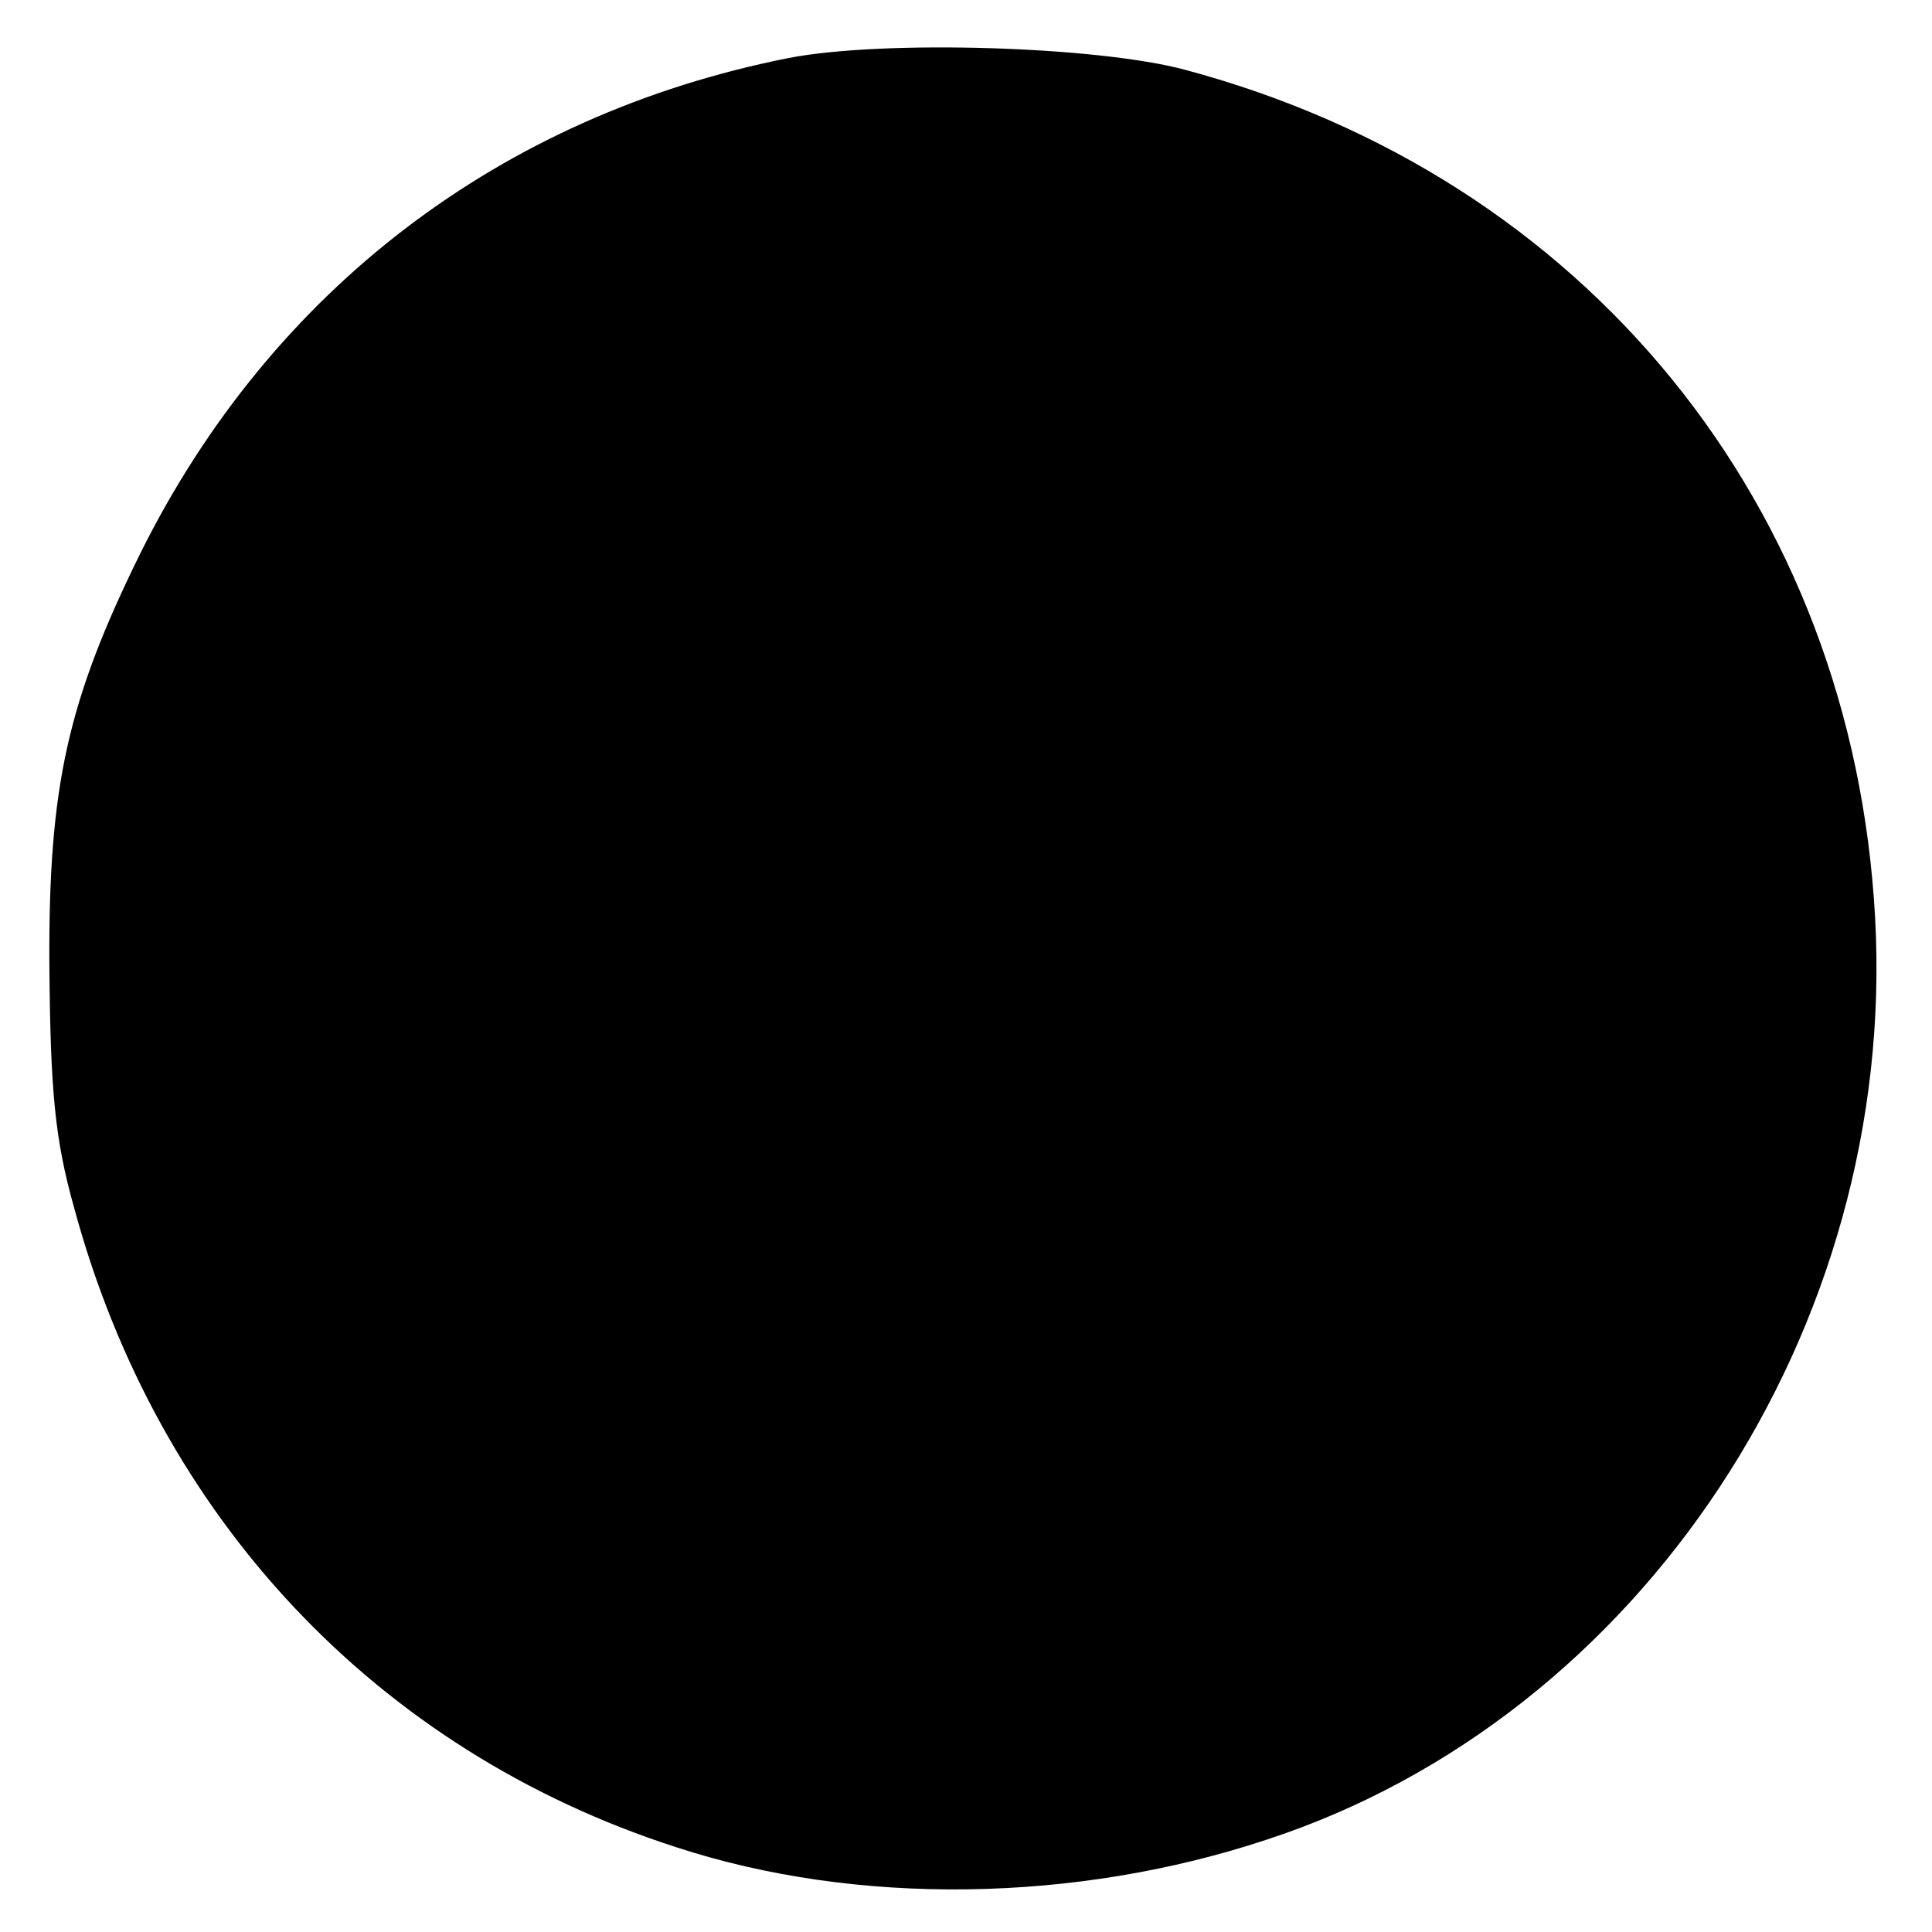 <?xml version="1.0" standalone="no"?>
<!DOCTYPE svg PUBLIC "-//W3C//DTD SVG 20010904//EN"
 "http://www.w3.org/TR/2001/REC-SVG-20010904/DTD/svg10.dtd">
<svg version="1.0" xmlns="http://www.w3.org/2000/svg"
 width="180pt" height="180pt" viewBox="0 0 180 180"
 preserveAspectRatio="xMidYMid meet">
<g transform="translate(0,180) scale(0.1,-0.1)"
fill="#000000" stroke="none">
<path d="M735 1746 c-268 -53 -482 -216 -604 -461 -68 -138 -86 -217 -85 -385
1 -116 5 -161 23 -225 78 -289 282 -506 561 -596 168 -55 372 -52 550 7 349
114 588 476 567 859 -21 384 -269 690 -643 790 -82 22 -281 28 -369 11z"/>
</g>
</svg>
